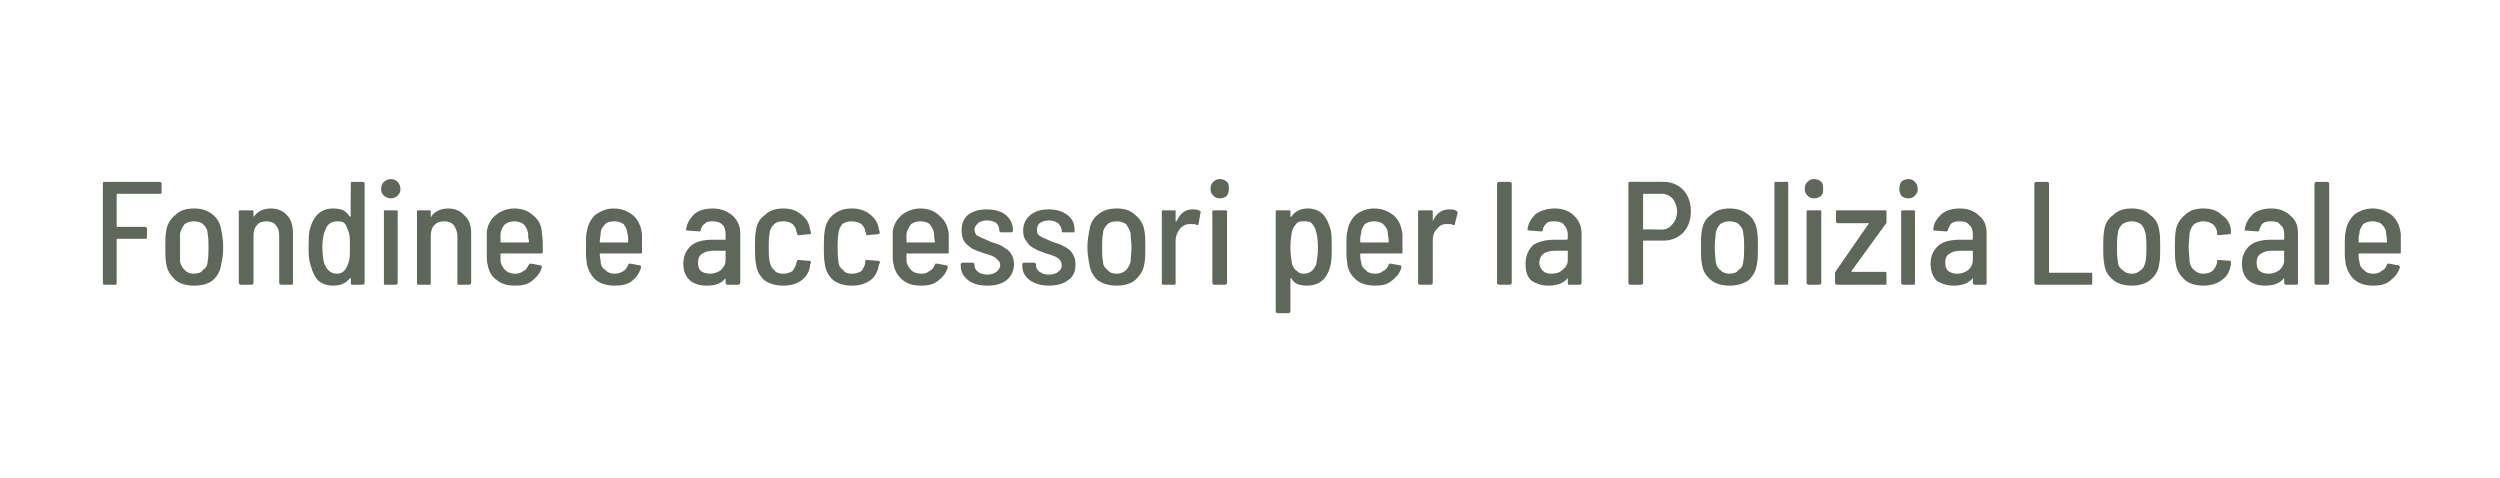 <?xml version="1.0" standalone="no"?><!DOCTYPE svg PUBLIC "-//W3C//DTD SVG 1.1//EN" "http://www.w3.org/Graphics/SVG/1.1/DTD/svg11.dtd"><svg xmlns="http://www.w3.org/2000/svg" version="1.1" width="272.2px" height="52px" viewBox="0 -1 272.2 52" style="top:-1px"><desc>Fondine e accessori per la Polizia Locale</desc><defs/><g id="Polygon46858"><path d="m17.6 20c0 .1-.1.1-.2.1c0 0-4.6 0-4.6 0c-.1 0-.1 0-.1.1c0 0 0 3.4 0 3.4c0 .1 0 .1.1.1c0 0 3 0 3 0c.1 0 .2.1.2.2c0 0 0 1 0 1c0 .1-.1.1-.2.1c0 0-3 0-3 0c-.1 0-.1.1-.1.1c0 0 0 4.7 0 4.7c0 .1 0 .2-.1.2c0 0-1.2 0-1.2 0c-.2 0-.2-.1-.2-.2c0 0 0-10.8 0-10.8c0-.1 0-.2.2-.2c0 0 6 0 6 0c.1 0 .2.1.2.2c-.02-.04 0 1 0 1c0 0-.02-.03 0 0zm3.5 10.1c-.8 0-1.5-.2-2-.6c-.5-.5-.9-1-1-1.8c-.1-.5-.1-1.1-.1-1.8c0-.7 0-1.2.1-1.8c.1-.7.5-1.3 1-1.7c.5-.5 1.2-.7 2-.7c.9 0 1.5.2 2.1.7c.5.4.8 1 .9 1.7c.1.5.2 1.1.2 1.8c0 .8-.1 1.4-.2 1.8c-.1.8-.4 1.3-.9 1.8c-.5.4-1.2.6-2.1.6c0 0 0 0 0 0zm0-1.3c.4 0 .8-.1 1-.4c.3-.2.5-.5.5-.9c.1-.5.1-1 .1-1.6c0-.5 0-1-.1-1.5c0-.4-.2-.7-.5-1c-.2-.2-.6-.3-1-.3c-.4 0-.7.1-1 .3c-.2.3-.4.6-.5 1c0 .4 0 .9 0 1.5c0 .7 0 1.2 0 1.6c.1.4.3.7.5.9c.3.3.6.4 1 .4c0 0 0 0 0 0zm8.4-7.1c.8 0 1.4.3 1.8.8c.4.4.6 1.1.6 1.9c0 0 0 5.4 0 5.4c0 .1 0 .2-.1.2c0 0-1.2 0-1.2 0c-.1 0-.2-.1-.2-.2c0 0 0-5.1 0-5.1c0-.5-.1-.9-.4-1.2c-.2-.3-.6-.4-1-.4c-.4 0-.8.1-1 .4c-.3.3-.4.7-.4 1.2c0 0 0 5.1 0 5.1c0 .1-.1.2-.2.2c0 0-1.2 0-1.2 0c-.1 0-.2-.1-.2-.2c0 0 0-7.8 0-7.8c0-.1.1-.1.2-.1c0 0 1.2 0 1.2 0c.1 0 .2 0 .2.1c0 0 0 .5 0 .5c0 0 0 .1 0 .1c0 0 0 0 .1-.1c.4-.5 1-.8 1.8-.8c0 0 0 0 0 0zm8.7-2.7c0-.1 0-.2.1-.2c0 0 1.2 0 1.2 0c.1 0 .2.1.2.2c0 0 0 10.8 0 10.8c0 .1-.1.2-.2.2c0 0-1.2 0-1.2 0c-.1 0-.1-.1-.1-.2c0 0 0-.5 0-.5c0 0-.1 0-.1-.1c0 0 0 0 0 .1c-.4.5-1 .8-1.8.8c-.7 0-1.2-.2-1.6-.5c-.4-.4-.7-1-.9-1.8c-.2-.6-.2-1.2-.2-1.8c0-.7 0-1.3.1-1.9c.4-1.6 1.2-2.4 2.6-2.4c.5 0 .8.1 1.1.2c.3.2.5.4.7.7c0 0 0 0 0 0c0 0 .1 0 .1-.1c-.05.04 0-3.5 0-3.5c0 0-.05-.04 0 0zm-.3 8.7c.2-.4.2-1 .2-1.8c0-.8 0-1.4-.2-1.8c-.1-.3-.2-.6-.4-.8c-.2-.2-.5-.2-.8-.2c-.6 0-1.1.3-1.3 1c-.2.4-.3 1.1-.3 1.8c0 .8.1 1.4.2 1.8c.3.7.7 1.1 1.4 1.1c.6 0 1-.4 1.2-1.1c0 0 0 0 0 0zm4.7-7.1c-.3 0-.6-.1-.8-.3c-.2-.2-.3-.4-.3-.7c0-.4.1-.6.3-.8c.2-.2.5-.3.8-.3c.2 0 .5.1.7.3c.2.2.3.5.3.8c0 .3-.1.5-.3.7c-.2.2-.5.3-.7.3c0 0 0 0 0 0zm-.7 9.4c-.1 0-.1-.1-.1-.2c0 0 0-7.8 0-7.8c0-.1 0-.1.1-.1c0 0 1.2 0 1.2 0c.1 0 .2 0 .2.1c0 0 0 7.8 0 7.8c0 .1-.1.2-.2.2c.04 0-1.2 0-1.2 0c0 0 .03 0 0 0zm6.9-8.3c.8 0 1.4.3 1.8.8c.5.4.7 1.1.7 1.9c0 0 0 5.4 0 5.4c0 .1-.1.2-.2.2c0 0-1.2 0-1.2 0c-.1 0-.1-.1-.1-.2c0 0 0-5.1 0-5.1c0-.5-.2-.9-.4-1.2c-.3-.3-.6-.4-1-.4c-.5 0-.8.1-1.1.4c-.3.3-.4.7-.4 1.2c0 0 0 5.1 0 5.1c0 .1 0 .2-.1.2c0 0-1.3 0-1.3 0c-.1 0-.1-.1-.1-.2c0 0 0-7.8 0-7.8c0-.1 0-.1.1-.1c0 0 1.3 0 1.3 0c.1 0 .1 0 .1.1c0 0 0 .5 0 .5c0 0 0 .1 0 .1c.1 0 .1 0 .1-.1c.4-.5 1-.8 1.8-.8c0 0 0 0 0 0zm7.3 7.1c.3 0 .7-.1.9-.3c.3-.1.4-.4.6-.7c0-.1.1-.1.2-.1c0 0 1.1.2 1.1.2c.1.1.1.1.1.2c-.2.7-.6 1.1-1.1 1.5c-.5.4-1.1.5-1.8.5c-.9 0-1.5-.2-2-.6c-.6-.4-.9-1-1-1.7c-.1-.3-.1-.6-.1-1c0-.3 0-.7 0-1.3c0-.5 0-1 0-1.3c.1-.7.4-1.3 1-1.8c.5-.4 1.2-.7 2-.7c.9 0 1.6.3 2.1.8c.6.5.9 1.1.9 2c.1.3.1 1 .1 2c0 .1-.1.1-.2.1c0 0-4.3 0-4.3 0c-.1 0-.1 0-.1.1c0 .3 0 .5 0 .8c.1.4.3.7.5.9c.3.3.7.4 1.1.4c0 0 0 0 0 0zm-.1-5.7c-.4 0-.7.1-1 .3c-.3.3-.4.6-.5 1c0 .3 0 .6 0 .9c0 .1 0 .1.1.1c0 0 2.9 0 2.9 0c0 0 .1 0 .1-.1c-.1-.4-.1-.7-.1-.9c-.1-.4-.2-.7-.5-1c-.3-.2-.6-.3-1-.3c0 0 0 0 0 0zm10.9 5.7c.4 0 .7-.1 1-.3c.2-.1.4-.4.5-.7c.1-.1.1-.1.2-.1c0 0 1.1.2 1.1.2c.1.1.1.1.1.2c-.2.7-.5 1.1-1 1.5c-.5.4-1.2.5-1.9.5c-.8 0-1.5-.2-2-.6c-.5-.4-.8-1-1-1.7c0-.3-.1-.6-.1-1c0-.3 0-.7 0-1.3c0-.5 0-1 .1-1.3c.1-.7.4-1.3.9-1.8c.6-.4 1.2-.7 2-.7c.9 0 1.6.3 2.2.8c.5.5.8 1.1.9 2c0 .3 0 1 0 2c0 .1 0 .1-.1.1c0 0-4.4 0-4.4 0c0 0-.1 0-.1.1c0 .3.1.5.1.8c0 .4.2.7.5.9c.3.3.6.4 1 .4c0 0 0 0 0 0zm0-5.7c-.5 0-.8.1-1 .3c-.3.3-.5.6-.5 1c0 .3-.1.6-.1.9c0 .1.1.1.1.1c0 0 2.9 0 2.9 0c.1 0 .1 0 .1-.1c0-.4 0-.7-.1-.9c0-.4-.2-.7-.4-1c-.3-.2-.6-.3-1-.3c0 0 0 0 0 0zm10.7-1.4c.9 0 1.6.3 2.2.8c.5.5.8 1.1.8 1.9c0 0 0 5.4 0 5.4c0 .1-.1.2-.2.2c0 0-1.2 0-1.2 0c-.1 0-.2-.1-.2-.2c0 0 0-.4 0-.4c0 0 0-.1 0-.1c0 0 0 0-.1.1c-.4.5-1.1.7-2 .7c-.7 0-1.3-.2-1.7-.5c-.5-.4-.8-1-.8-1.9c0-.8.3-1.5.9-2c.5-.4 1.3-.6 2.3-.6c0 0 1.4 0 1.4 0c0 0 0-.1 0-.1c0 0 0-.5 0-.5c0-.4-.1-.8-.3-1c-.3-.3-.6-.4-1.1-.4c-.3 0-.6 0-.8.2c-.3.2-.4.4-.5.7c0 .1 0 .2-.1.2c0 0-1.4-.1-1.4-.1c0 0 0 0-.1 0c0-.1 0-.1 0-.1c.1-.7.4-1.2.9-1.7c.5-.4 1.2-.6 2-.6c0 0 0 0 0 0zm-.3 7.1c.4 0 .8-.1 1.2-.4c.3-.3.5-.6.5-1.1c0 0 0-1 0-1c0 0 0 0 0 0c0 0-1.3 0-1.3 0c-.5 0-.9.1-1.2.3c-.4.2-.5.6-.5 1c0 .4.1.7.3.9c.3.2.6.3 1 .3c0 0 0 0 0 0zm8 1.3c-.9 0-1.5-.2-2.1-.6c-.5-.5-.8-1-.9-1.8c-.1-.5-.1-1.1-.1-1.8c0-.6 0-1.2.1-1.8c.1-.7.4-1.3 1-1.7c.5-.5 1.2-.7 2-.7c.8 0 1.4.2 2 .7c.5.4.8.9.9 1.6c0 0 .1.3.1.3c0 .1 0 .2-.1.2c-.05.01-1.2.1-1.2.1c0 0-.08.01-.1 0c0 0-.1 0-.1-.1c-.01 0 0-.1 0-.1c0 0-.06-.16-.1-.2c0-.3-.2-.6-.4-.8c-.3-.2-.6-.3-1-.3c-.5 0-.8.1-1 .3c-.3.3-.5.6-.5 1c-.1.4-.1 1-.1 1.5c0 .6 0 1.2.1 1.6c.1.4.2.7.5.9c.2.3.5.4 1 .4c.4 0 .7-.1 1-.3c.2-.3.4-.6.4-.9c0 0 .1-.2.1-.2c0-.1 0-.1.1-.1c0 0 1.2.1 1.2.1c.1 0 .2 0 .2.2c0 0-.1.2-.1.2c0 .7-.4 1.3-.9 1.7c-.5.4-1.2.6-2 .6c0 0 0 0 0 0zm7.5 0c-.9 0-1.5-.2-2.1-.6c-.5-.5-.8-1-.9-1.8c-.1-.5-.1-1.1-.1-1.8c0-.6 0-1.2.1-1.8c.1-.7.4-1.3.9-1.7c.6-.5 1.2-.7 2.1-.7c.7 0 1.4.2 2 .7c.5.4.8.9.9 1.6c0 0 .1.3.1.3c0 .1-.1.2-.2.2c.04.01-1.2.1-1.2.1c0 0 .01.01 0 0c-.1 0-.1 0-.1-.1c-.02 0 0-.1 0-.1c0 0-.07-.16-.1-.2c0-.3-.2-.6-.4-.8c-.3-.2-.7-.3-1.1-.3c-.4 0-.7.1-1 .3c-.2.3-.4.6-.4 1c-.1.4-.1 1-.1 1.5c0 .6 0 1.2.1 1.6c0 .4.2.7.5.9c.2.3.5.4.9.4c.5 0 .8-.1 1.1-.3c.2-.3.4-.6.4-.9c0 0 0-.2 0-.2c.1-.1.1-.1.2-.1c0 0 1.2.1 1.2.1c.1 0 .2 0 .2.2c0 0-.1.2-.1.2c-.1.7-.4 1.3-.9 1.7c-.6.4-1.2.6-2 .6c0 0 0 0 0 0zm7.5-1.3c.4 0 .7-.1.9-.3c.3-.1.5-.4.6-.7c0-.1.1-.1.2-.1c0 0 1.1.2 1.1.2c.1.1.1.1.1.2c-.2.7-.6 1.1-1.1 1.5c-.5.4-1.1.5-1.8.5c-.9 0-1.5-.2-2-.6c-.5-.4-.9-1-1-1.7c-.1-.3-.1-.6-.1-1c0-.3 0-.7 0-1.3c0-.5 0-1 0-1.3c.1-.7.4-1.3 1-1.8c.5-.4 1.2-.7 2-.7c.9 0 1.6.3 2.1.8c.6.5.9 1.1 1 2c0 .3 0 1 0 2c0 .1-.1.1-.2.1c0 0-4.3 0-4.3 0c-.1 0-.1 0-.1.1c0 .3 0 .5 0 .8c.1.4.3.7.5.9c.3.3.7.4 1.1.4c0 0 0 0 0 0zm-.1-5.7c-.4 0-.7.1-1 .3c-.2.3-.4.6-.5 1c0 .3 0 .6 0 .9c0 .1 0 .1.1.1c0 0 2.9 0 2.9 0c0 0 .1 0 .1-.1c-.1-.4-.1-.7-.1-.9c-.1-.4-.2-.7-.5-1c-.2-.2-.6-.3-1-.3c0 0 0 0 0 0zm7.3 7c-.9 0-1.6-.2-2.1-.6c-.5-.4-.8-.9-.8-1.6c0 0 0-.1 0-.1c0-.1.1-.2.2-.2c0 0 1.1 0 1.1 0c.1 0 .2.1.2.2c0 0 0 .1 0 .1c0 .2.1.5.4.7c.2.2.6.3 1 .3c.4 0 .7-.1 1-.3c.2-.2.4-.4.4-.7c0-.3-.1-.5-.3-.6c-.1-.2-.3-.3-.5-.4c-.2-.1-.5-.2-.9-.3c-.5-.2-.9-.3-1.3-.5c-.3-.2-.6-.4-.9-.8c-.2-.3-.3-.7-.3-1.2c0-.7.2-1.3.7-1.7c.5-.4 1.2-.6 2-.6c.9 0 1.6.2 2.1.6c.5.4.8 1 .8 1.7c0 0 0 0 0 0c0 .1-.1.2-.2.2c0 0-1.1 0-1.1 0c-.1 0-.2-.1-.2-.2c0 0 0 0 0 0c0-.3-.1-.6-.3-.8c-.3-.2-.6-.3-1.1-.3c-.3 0-.7.1-.9.3c-.2.2-.4.4-.4.7c0 .2.1.4.2.6c.2.1.4.2.6.3c.2.1.5.2.9.4c.5.2 1 .3 1.3.5c.3.2.7.4.9.7c.3.4.4.8.4 1.3c0 .7-.3 1.3-.8 1.7c-.5.4-1.2.6-2.1.6c0 0 0 0 0 0zm6.7 0c-.8 0-1.5-.2-2.1-.6c-.5-.4-.8-.9-.8-1.6c0 0 0-.1 0-.1c0-.1.1-.2.2-.2c0 0 1.1 0 1.1 0c.1 0 .2.1.2.2c0 0 0 .1 0 .1c0 .2.1.5.4.7c.3.2.6.3 1 .3c.4 0 .8-.1 1-.3c.3-.2.4-.4.4-.7c0-.3-.1-.5-.2-.6c-.2-.2-.3-.3-.6-.4c-.2-.1-.5-.2-.9-.3c-.5-.2-.9-.3-1.2-.5c-.4-.2-.7-.4-.9-.8c-.3-.3-.4-.7-.4-1.2c0-.7.3-1.3.8-1.7c.5-.4 1.1-.6 2-.6c.8 0 1.5.2 2 .6c.6.4.8 1 .8 1.7c0 0 0 0 0 0c0 .1 0 .2-.1.2c0 0-1.2 0-1.2 0c-.1 0-.1-.1-.1-.2c0 0 0 0 0 0c0-.3-.2-.6-.4-.8c-.3-.2-.6-.3-1-.3c-.4 0-.7.1-1 .3c-.2.2-.3.4-.3.7c0 .2 0 .4.2.6c.1.1.3.2.5.3c.2.1.5.2.9.4c.6.2 1 .3 1.3.5c.4.2.7.4.9.7c.3.4.4.8.4 1.3c0 .7-.2 1.3-.8 1.7c-.5.4-1.2.6-2.1.6c0 0 0 0 0 0zm7.4 0c-.9 0-1.5-.2-2.1-.6c-.5-.5-.8-1-.9-1.8c-.1-.5-.2-1.1-.2-1.8c0-.7.1-1.2.2-1.8c.1-.7.4-1.3.9-1.7c.6-.5 1.2-.7 2.1-.7c.8 0 1.5.2 2 .7c.5.4.9 1 1 1.7c.1.5.1 1.1.1 1.8c0 .8 0 1.4-.1 1.8c-.1.8-.5 1.3-1 1.8c-.5.4-1.2.6-2 .6c0 0 0 0 0 0zm0-1.3c.4 0 .7-.1 1-.4c.2-.2.4-.5.5-.9c0-.5.1-1 .1-1.6c0-.5-.1-1-.1-1.5c-.1-.4-.3-.7-.5-1c-.3-.2-.6-.3-1-.3c-.4 0-.8.1-1 .3c-.3.3-.5.6-.5 1c-.1.4-.1.9-.1 1.5c0 .7 0 1.2.1 1.6c0 .4.2.7.5.9c.2.3.6.4 1 .4c0 0 0 0 0 0zm8.2-7c.4 0 .6 0 .9.2c0 0 .1.1 0 .2c0 0-.2 1.2-.2 1.2c0 .1-.1.1-.2.1c-.1-.1-.3-.1-.5-.1c-.2 0-.3 0-.3 0c-.4 0-.8.2-1.1.6c-.2.3-.4.7-.4 1.2c0 0 0 4.6 0 4.6c0 .1 0 .2-.1.2c0 0-1.3 0-1.3 0c-.1 0-.1-.1-.1-.2c0 0 0-7.8 0-7.8c0-.1 0-.1.1-.1c0 0 1.3 0 1.3 0c.1 0 .1 0 .1.1c0 0 0 1 0 1c0 .1 0 .1 0 .1c.1 0 .1 0 .1 0c.4-.9 1-1.3 1.7-1.3c0 0 0 0 0 0zm3-1.2c-.3 0-.5-.1-.7-.3c-.2-.2-.3-.4-.3-.7c0-.4.1-.6.3-.8c.2-.2.4-.3.7-.3c.3 0 .6.1.8.3c.2.2.2.5.2.8c0 .3-.1.5-.2.7c-.2.2-.5.3-.8.3c0 0 0 0 0 0zm-.6 9.4c-.1 0-.2-.1-.2-.2c0 0 0-7.8 0-7.8c0-.1.1-.1.2-.1c0 0 1.2 0 1.2 0c.1 0 .2 0 .2.1c0 0 0 7.8 0 7.8c0 .1-.1.2-.2.2c.01 0-1.2 0-1.2 0c0 0 0 0 0 0zm12.7-5.9c.1.5.1 1.1.1 1.8c0 .7 0 1.3-.1 1.8c-.3 1.6-1.2 2.4-2.6 2.4c-.8 0-1.4-.2-1.7-.8c0 0-.1 0-.1 0c0 0 0 0 0 0c0 0 0 3.6 0 3.6c0 .1-.1.2-.2.2c0 0-1.2 0-1.2 0c-.1 0-.2-.1-.2-.2c0 0 0-10.9 0-10.9c0-.1.1-.1.2-.1c0 0 1.2 0 1.2 0c.1 0 .2 0 .2.1c0 0 0 .5 0 .5c0 0 0 .1 0 .1c0 0 0 0 .1 0c.4-.6 1-.9 1.8-.9c.6 0 1.2.2 1.6.6c.4.4.7 1 .9 1.8c0 0 0 0 0 0zm-1.6 3.7c.1-.5.2-1.1.2-1.9c0-.7-.1-1.3-.2-1.7c-.1-.4-.3-.7-.5-.9c-.2-.2-.5-.2-.8-.2c-.4 0-.6 0-.8.2c-.2.2-.4.5-.5.8c-.1.5-.2 1.1-.2 1.8c0 .8.1 1.4.2 1.9c.1.3.3.6.5.7c.2.2.4.3.7.3c.7 0 1.1-.3 1.4-1c0 0 0 0 0 0zm6.4 1c.4 0 .7-.1.9-.3c.3-.1.5-.4.6-.7c0-.1.1-.1.2-.1c0 0 1.1.2 1.1.2c.1.1.1.1.1.2c-.2.7-.6 1.1-1.1 1.5c-.5.4-1.1.5-1.8.5c-.8 0-1.5-.2-2-.6c-.5-.4-.9-1-1-1.7c0-.3-.1-.6-.1-1c0-.3 0-.7 0-1.3c0-.5 0-1 .1-1.3c.1-.7.4-1.3.9-1.8c.5-.4 1.2-.7 2-.7c.9 0 1.6.3 2.2.8c.5.5.8 1.1.9 2c0 .3 0 1 0 2c0 .1 0 .1-.1.1c0 0-4.4 0-4.4 0c-.1 0-.1 0-.1.1c0 .3 0 .5.1.8c0 .4.2.7.5.9c.2.3.6.4 1 .4c0 0 0 0 0 0zm-.1-5.7c-.4 0-.7.1-1 .3c-.2.3-.4.6-.4 1c-.1.3-.1.6-.1.9c0 .1 0 .1.1.1c0 0 2.9 0 2.9 0c.1 0 .1 0 .1-.1c0-.4-.1-.7-.1-.9c0-.4-.2-.7-.5-1c-.2-.2-.6-.3-1-.3c0 0 0 0 0 0zm8.2-1.3c.3 0 .6 0 .8.2c.1 0 .1.1.1.2c0 0-.3 1.2-.3 1.2c0 .1 0 .1-.2.1c-.1-.1-.3-.1-.5-.1c-.1 0-.2 0-.3 0c-.4 0-.7.2-1 .6c-.3.3-.4.7-.4 1.2c0 0 0 4.6 0 4.6c0 .1-.1.2-.2.2c0 0-1.2 0-1.2 0c-.1 0-.2-.1-.2-.2c0 0 0-7.8 0-7.8c0-.1.1-.1.2-.1c0 0 1.2 0 1.2 0c.1 0 .2 0 .2.1c0 0 0 1 0 1c0 .1 0 .1 0 .1c0 0 0 0 0 0c.4-.9 1-1.3 1.8-1.3c0 0 0 0 0 0zm5.4 8.2c-.1 0-.2-.1-.2-.2c0 0 0-10.8 0-10.8c0-.1.1-.2.2-.2c0 0 1.2 0 1.2 0c.1 0 .2.1.2.2c0 0 0 10.8 0 10.8c0 .1-.1.2-.2.2c.01 0-1.2 0-1.2 0c0 0-.01 0 0 0zm6.1-8.3c.9 0 1.6.3 2.1.8c.5.5.8 1.1.8 1.9c0 0 0 5.4 0 5.4c0 .1-.1.2-.2.2c0 0-1.2 0-1.2 0c-.1 0-.1-.1-.1-.2c0 0 0-.4 0-.4c0 0 0-.1-.1-.1c0 0 0 0 0 .1c-.5.5-1.2.7-2 .7c-.7 0-1.3-.2-1.8-.5c-.5-.4-.7-1-.7-1.9c0-.8.3-1.5.8-2c.6-.4 1.4-.6 2.4-.6c0 0 1.3 0 1.3 0c0 0 .1-.1.1-.1c0 0 0-.5 0-.5c0-.4-.2-.8-.4-1c-.2-.3-.6-.4-1-.4c-.4 0-.7 0-.9.2c-.2.2-.4.4-.4.7c0 .1-.1.2-.2.2c0 0-1.3-.1-1.3-.1c-.1 0-.1 0-.1 0c-.1-.1-.1-.1-.1-.1c.1-.7.4-1.2.9-1.7c.6-.4 1.3-.6 2.1-.6c0 0 0 0 0 0zm-.4 7.1c.5 0 .9-.1 1.2-.4c.4-.3.6-.6.6-1.1c0 0 0-1 0-1c0 0-.1 0-.1 0c0 0-1.2 0-1.2 0c-.6 0-1 .1-1.3.3c-.3.2-.5.6-.5 1c0 .4.2.7.4.9c.2.2.5.3.9.3c0 0 0 0 0 0zm12.2-10c.9 0 1.6.3 2.2.9c.5.6.8 1.3.8 2.3c0 1-.3 1.7-.8 2.3c-.6.6-1.3.9-2.2.9c0 0-2.2 0-2.2 0c0 0 0 0 0 0c0 0 0 4.6 0 4.6c0 .1-.1.2-.2.2c0 0-1.2 0-1.2 0c-.1 0-.2-.1-.2-.2c0 0 0-10.9 0-10.9c0-.1.1-.1.2-.1c-.01-.02 3.6 0 3.6 0c0 0-.02-.02 0 0zm-.2 5.2c.5 0 .9-.2 1.2-.6c.3-.3.5-.8.5-1.4c0-.5-.2-1-.5-1.4c-.3-.3-.7-.5-1.2-.5c0 0-2 0-2 0c0 0 0 0 0 .1c0 0 0 3.7 0 3.7c0 0 0 .1 0 .1c.03-.05 2 0 2 0c0 0-.05-.05 0 0zm7.4 6.1c-.8 0-1.5-.2-2-.6c-.6-.5-.9-1-1-1.8c-.1-.5-.1-1.1-.1-1.8c0-.7 0-1.2.1-1.8c.1-.7.4-1.3 1-1.7c.5-.5 1.2-.7 2-.7c.8 0 1.5.2 2.1.7c.5.4.8 1 .9 1.7c.1.5.1 1.1.1 1.8c0 .8 0 1.4-.1 1.8c-.1.8-.4 1.3-.9 1.8c-.6.4-1.2.6-2.1.6c0 0 0 0 0 0zm0-1.3c.4 0 .8-.1 1-.4c.3-.2.5-.5.5-.9c.1-.5.1-1 .1-1.6c0-.5 0-1-.1-1.5c0-.4-.2-.7-.5-1c-.2-.2-.6-.3-1-.3c-.4 0-.7.1-1 .3c-.3.3-.4.6-.5 1c0 .4-.1.9-.1 1.5c0 .7.1 1.2.1 1.6c.1.4.2.7.5.9c.3.3.6.4 1 .4c0 0 0 0 0 0zm5 1.2c-.1 0-.1-.1-.1-.2c0 0 0-10.8 0-10.8c0-.1 0-.2.1-.2c0 0 1.3 0 1.3 0c.1 0 .1.1.1.2c0 0 0 10.8 0 10.8c0 .1 0 .2-.1.2c-.03 0-1.3 0-1.3 0c0 0 .05 0 0 0zm4.2-9.4c-.3 0-.5-.1-.7-.3c-.2-.2-.3-.4-.3-.7c0-.4.1-.6.3-.8c.2-.2.4-.3.7-.3c.3 0 .6.1.8.3c.2.2.2.5.2.8c0 .3 0 .5-.2.7c-.2.2-.5.3-.8.3c0 0 0 0 0 0zm-.6 9.4c-.1 0-.2-.1-.2-.2c0 0 0-7.8 0-7.8c0-.1.1-.1.2-.1c0 0 1.2 0 1.2 0c.1 0 .2 0 .2.1c0 0 0 7.8 0 7.8c0 .1-.1.2-.2.2c.02 0-1.2 0-1.2 0c0 0 0 0 0 0zm3.1 0c-.1 0-.2-.1-.2-.2c0 0 0-1.1 0-1.1c0-.1.1-.1.1-.2c0 0 3.6-5.2 3.6-5.2c0 0 0 0 0 0c0 0 0 0 0 0c0 0-3.4 0-3.4 0c-.1 0-.2-.1-.2-.2c0 0 0-1.1 0-1.1c0-.1.1-.1.2-.1c0 0 5.1 0 5.1 0c.1 0 .2 0 .2.1c0 0 0 1.2 0 1.2c0 0 0 .1-.1.2c0 0-3.7 5.1-3.7 5.1c0 0 0 .1 0 .1c0 0 .1 0 .1 0c0 0 3.6 0 3.6 0c.1 0 .1.1.1.2c0 0 0 1 0 1c0 .1 0 .2-.1.2c-.03 0-5.3 0-5.3 0c0 0 .01 0 0 0zm7.8-9.4c-.3 0-.6-.1-.8-.3c-.1-.2-.2-.4-.2-.7c0-.4.1-.6.2-.8c.2-.2.5-.3.8-.3c.3 0 .5.1.7.3c.2.2.3.5.3.8c0 .3-.1.5-.3.7c-.2.2-.4.3-.7.3c0 0 0 0 0 0zm-.6 9.4c-.1 0-.2-.1-.2-.2c0 0 0-7.8 0-7.8c0-.1.1-.1.2-.1c0 0 1.2 0 1.2 0c.1 0 .1 0 .1.1c0 0 0 7.8 0 7.8c0 .1 0 .2-.1.2c-.03 0-1.2 0-1.2 0c0 0-.04 0 0 0zm6.2-8.3c.9 0 1.6.3 2.1.8c.6.5.8 1.1.8 1.9c0 0 0 5.4 0 5.4c0 .1 0 .2-.1.2c0 0-1.2 0-1.2 0c-.1 0-.2-.1-.2-.2c0 0 0-.4 0-.4c0 0 0-.1 0-.1c0 0-.1 0-.1.1c-.5.5-1.1.7-2 .7c-.7 0-1.3-.2-1.8-.5c-.4-.4-.7-1-.7-1.9c0-.8.3-1.5.9-2c.5-.4 1.3-.6 2.3-.6c0 0 1.3 0 1.3 0c.1 0 .1-.1.1-.1c0 0 0-.5 0-.5c0-.4-.1-.8-.4-1c-.2-.3-.5-.4-1-.4c-.3 0-.6 0-.9.2c-.2.2-.3.4-.4.7c0 .1-.1.2-.2.2c0 0-1.3-.1-1.3-.1c0 0-.1 0-.1 0c0-.1 0-.1 0-.1c0-.7.4-1.2.9-1.7c.5-.4 1.2-.6 2-.6c0 0 0 0 0 0zm-.3 7.1c.4 0 .8-.1 1.2-.4c.3-.3.5-.6.5-1.1c0 0 0-1 0-1c0 0 0 0-.1 0c0 0-1.2 0-1.2 0c-.5 0-.9.1-1.2.3c-.4.2-.5.6-.5 1c0 .4.1.7.3.9c.3.2.6.3 1 .3c0 0 0 0 0 0zm8.6 1.2c-.1 0-.2-.1-.2-.2c0 0 0-10.8 0-10.8c0-.1.1-.2.2-.2c0 0 1.2 0 1.2 0c.1 0 .2.1.2.2c0 0 0 9.6 0 9.6c0 .1 0 .1 0 .1c0 0 4.6 0 4.6 0c.1 0 .1 0 .1.1c0 0 0 1 0 1c0 .1 0 .2-.1.2c-.03 0-6 0-6 0c0 0-.02 0 0 0zm10.4.1c-.8 0-1.5-.2-2-.6c-.6-.5-.9-1-1-1.8c-.1-.5-.1-1.1-.1-1.8c0-.7 0-1.2.1-1.8c.1-.7.4-1.3 1-1.7c.5-.5 1.2-.7 2-.7c.8 0 1.5.2 2 .7c.6.4.9 1 1 1.7c.1.5.1 1.1.1 1.8c0 .8 0 1.4-.1 1.8c-.1.8-.4 1.3-1 1.8c-.5.4-1.2.6-2 .6c0 0 0 0 0 0zm0-1.3c.4 0 .7-.1 1-.4c.3-.2.4-.5.5-.9c.1-.5.1-1 .1-1.6c0-.5 0-1-.1-1.5c-.1-.4-.2-.7-.5-1c-.3-.2-.6-.3-1-.3c-.4 0-.7.1-1 .3c-.3.3-.5.6-.5 1c-.1.4-.1.9-.1 1.5c0 .7 0 1.2.1 1.6c0 .4.2.7.5.9c.3.3.6.4 1 .4c0 0 0 0 0 0zm7.8 1.3c-.8 0-1.5-.2-2-.6c-.5-.5-.9-1-1-1.8c-.1-.5-.1-1.1-.1-1.8c0-.6 0-1.2.1-1.8c.1-.7.5-1.3 1-1.7c.5-.5 1.2-.7 2-.7c.8 0 1.5.2 2 .7c.6.4.9.9 1 1.6c0 0 0 .3 0 .3c0 .1 0 .2-.1.2c-.01.01-1.2.1-1.2.1c0 0-.04.01 0 0c-.1 0-.2 0-.2-.1c.03 0 0-.1 0-.1c0 0-.02-.16 0-.2c-.1-.3-.2-.6-.5-.8c-.3-.2-.6-.3-1-.3c-.4 0-.7.1-1 .3c-.3.3-.4.6-.5 1c0 .4-.1 1-.1 1.5c0 .6.1 1.2.1 1.6c.1.4.2.7.5.9c.3.3.6.4 1 .4c.4 0 .7-.1 1-.3c.3-.3.4-.6.5-.9c0 0 0-.2 0-.2c0-.1.1-.1.2-.1c0 0 1.2.1 1.2.1c.1 0 .1 0 .1.2c0 0 0 .2 0 .2c-.1.7-.4 1.3-1 1.7c-.5.4-1.2.6-2 .6c0 0 0 0 0 0zm7.4-8.4c.9 0 1.6.3 2.1.8c.6.5.8 1.1.8 1.9c0 0 0 5.4 0 5.4c0 .1 0 .2-.1.2c0 0-1.2 0-1.2 0c-.1 0-.2-.1-.2-.2c0 0 0-.4 0-.4c0 0 0-.1 0-.1c0 0-.1 0-.1.1c-.5.5-1.1.7-2 .7c-.7 0-1.3-.2-1.7-.5c-.5-.4-.8-1-.8-1.9c0-.8.3-1.5.9-2c.5-.4 1.3-.6 2.3-.6c0 0 1.3 0 1.3 0c.1 0 .1-.1.1-.1c0 0 0-.5 0-.5c0-.4-.1-.8-.4-1c-.2-.3-.5-.4-1-.4c-.3 0-.6 0-.9.2c-.2.2-.3.4-.4.7c0 .1 0 .2-.2.2c0 0-1.3-.1-1.3-.1c0 0 0 0-.1 0c0-.1 0-.1 0-.1c.1-.7.4-1.2.9-1.7c.5-.4 1.2-.6 2-.6c0 0 0 0 0 0zm-.3 7.1c.4 0 .8-.1 1.2-.4c.3-.3.5-.6.5-1.1c0 0 0-1 0-1c0 0 0 0-.1 0c0 0-1.2 0-1.2 0c-.5 0-.9.1-1.2.3c-.4.2-.5.6-.5 1c0 .4.1.7.3.9c.3.2.6.3 1 .3c0 0 0 0 0 0zm5.2 1.2c-.1 0-.2-.1-.2-.2c0 0 0-10.8 0-10.8c0-.1.1-.2.2-.2c0 0 1.2 0 1.2 0c.1 0 .2.1.2.2c0 0 0 10.8 0 10.8c0 .1-.1.2-.2.2c0 0-1.2 0-1.2 0c0 0-.02 0 0 0zm6.2-1.2c.4 0 .7-.1.9-.3c.3-.1.5-.4.6-.7c0-.1.1-.1.2-.1c0 0 1.1.2 1.1.2c.1.1.1.1.1.2c-.2.7-.6 1.1-1.1 1.5c-.5.4-1.1.5-1.8.5c-.8 0-1.5-.2-2-.6c-.5-.4-.8-1-1-1.7c0-.3-.1-.6-.1-1c0-.3 0-.7 0-1.3c0-.5 0-1 .1-1.3c.1-.7.4-1.3.9-1.8c.5-.4 1.2-.7 2-.7c.9 0 1.6.3 2.2.8c.5.5.8 1.1.9 2c0 .3 0 1 0 2c0 .1 0 .1-.1.1c0 0-4.4 0-4.4 0c-.1 0-.1 0-.1.1c0 .3 0 .5.1.8c0 .4.2.7.5.9c.2.3.6.4 1 .4c0 0 0 0 0 0zm-.1-5.7c-.4 0-.7.1-1 .3c-.2.3-.4.6-.4 1c-.1.3-.1.6-.1.9c0 .1 0 .1.1.1c0 0 2.9 0 2.9 0c.1 0 .1 0 .1-.1c0-.4-.1-.7-.1-.9c0-.4-.2-.7-.5-1c-.2-.2-.6-.3-1-.3c0 0 0 0 0 0z" stroke="none" fill="#5e675a"/></g></svg>